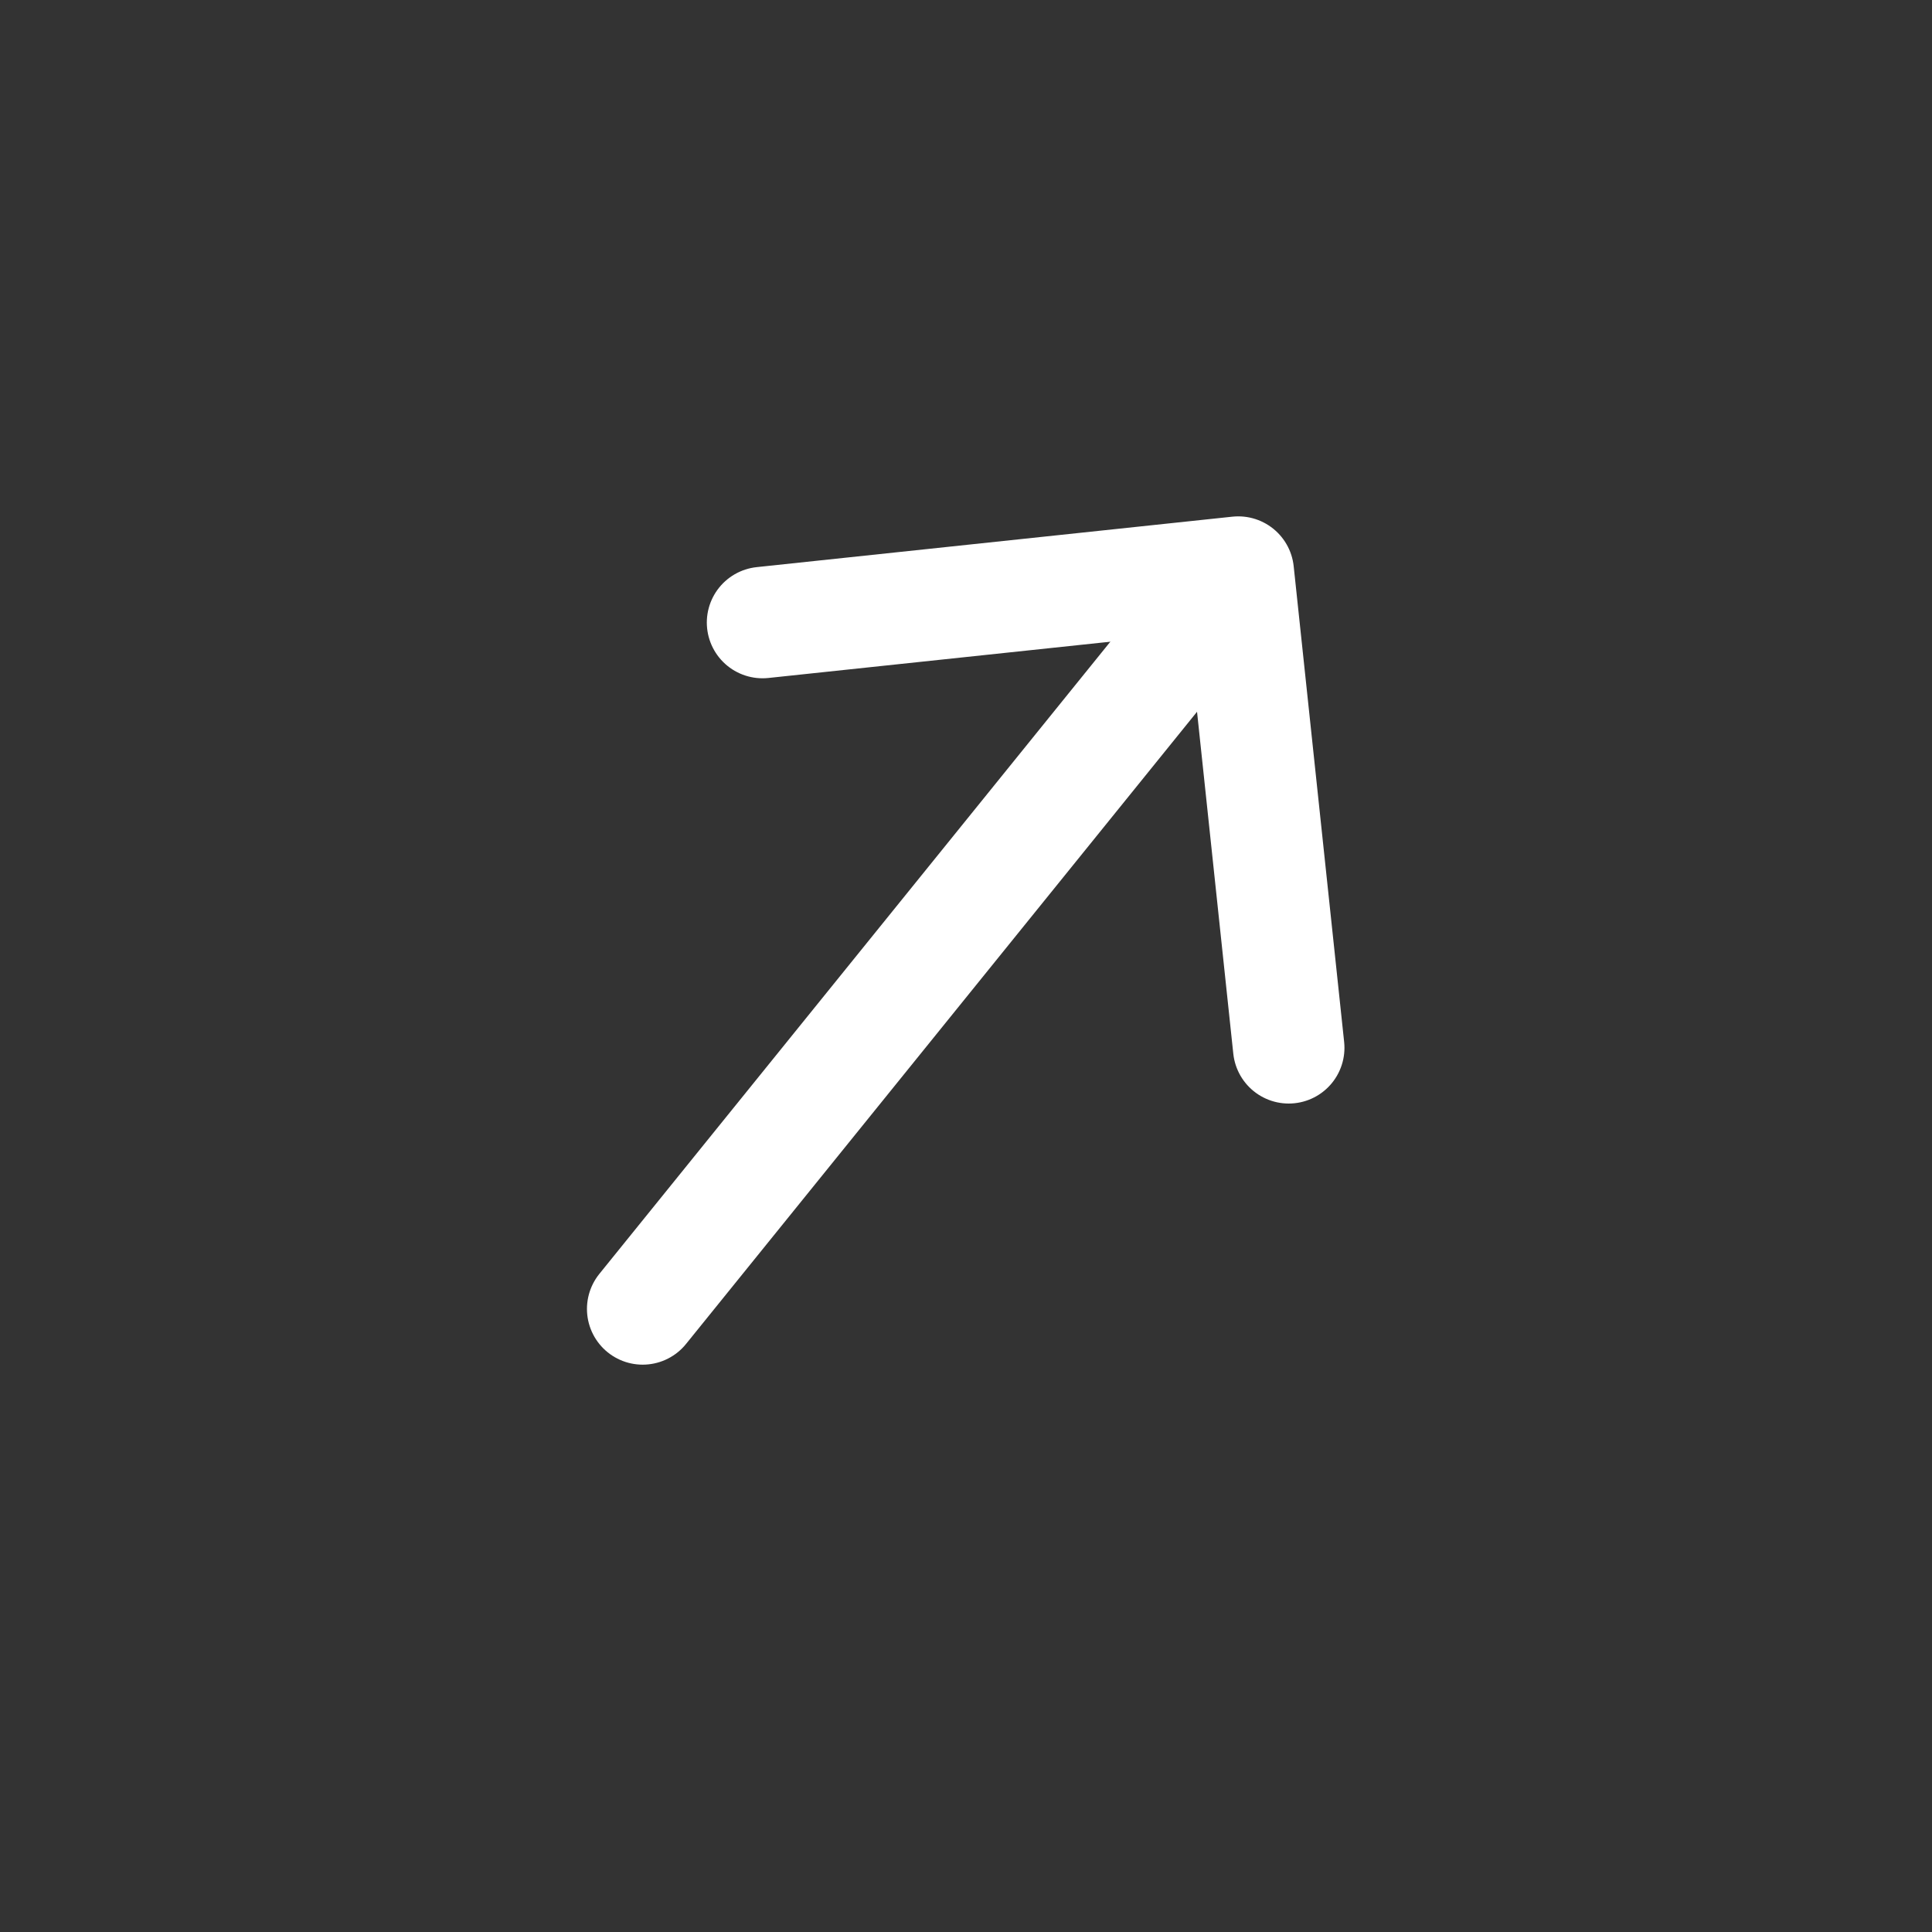 <svg width="26" height="26" viewBox="0 0 26 26" fill="none" xmlns="http://www.w3.org/2000/svg">
<rect x="0" y="0" width="26" height="26" fill="#333333" stroke="none"/>
<path d="M17.343 14.101L16.664 7.699L10.262 8.378" stroke="white" stroke-width="1.5" stroke-miterlimit="10" stroke-linecap="round" stroke-linejoin="round"/>
<path d="M8.649 17.615L16.584 7.798" stroke="white" stroke-width="1.5" stroke-miterlimit="10" stroke-linecap="round" stroke-linejoin="round"/>
</svg>
